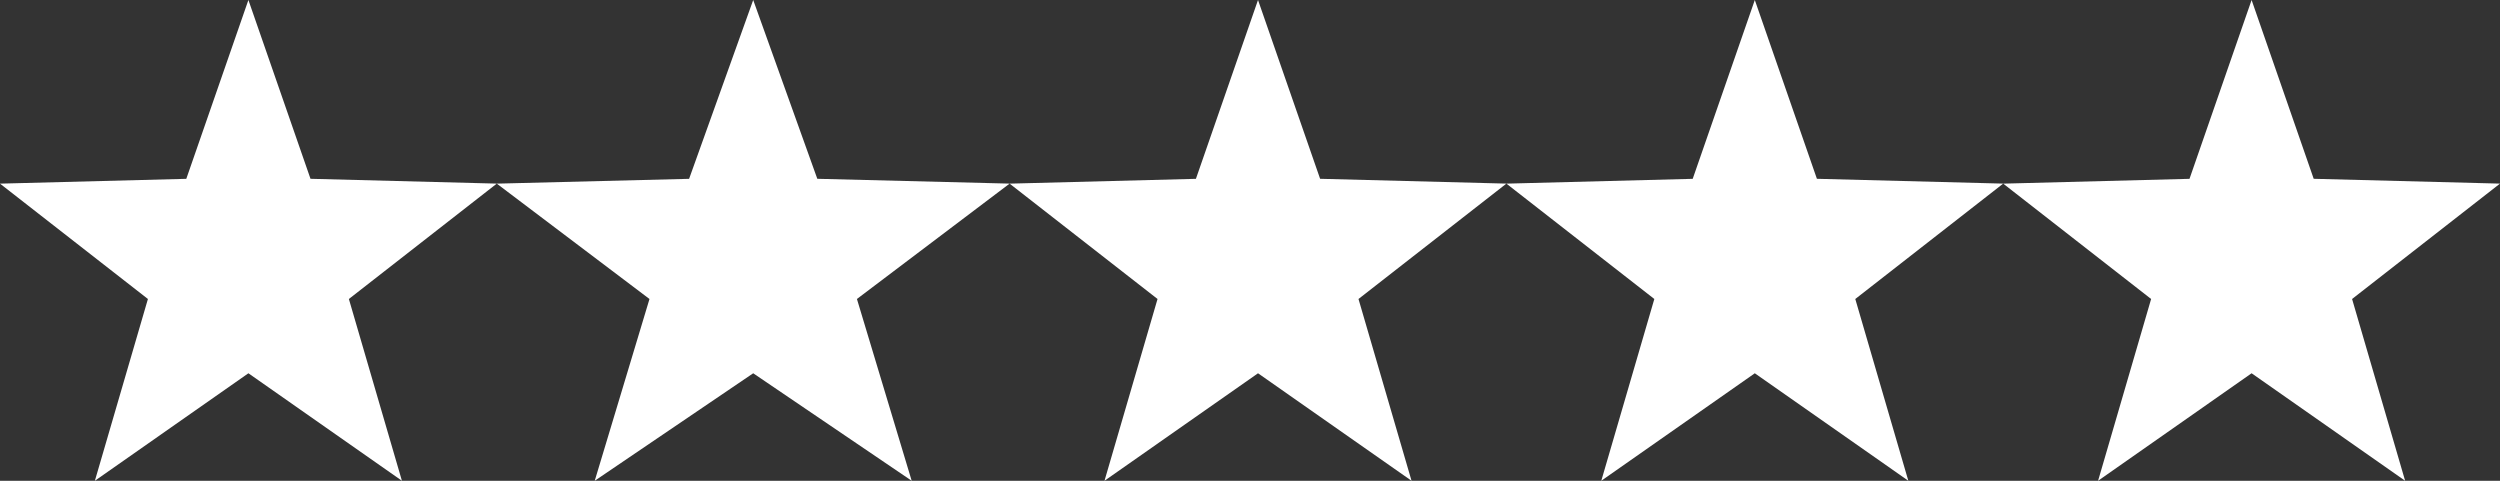 <svg xmlns="http://www.w3.org/2000/svg" width="156" height="30" viewBox="0 0 156 30">
  <rect x="0" y="0" width="156" height="30" fill="#333333" stroke="none"/>
  <g id="Group_1148" data-name="Group 1148" transform="translate(-180 -9456)">
    <path id="Polygon_1" data-name="Polygon 1" d="M15.5,0l3.875,11.157,11.625.3-9.23,7.2L25.08,30,15.5,23.292,5.92,30,9.23,18.657,0,11.459l11.625-.3Z" transform="translate(180 9456)" fill="#fff"/>
    <path id="Polygon_2" data-name="Polygon 2" d="M16,0l4,11.157,12,.3-9.528,7.2L25.889,30,16,23.292,6.111,30,9.528,18.657,0,11.459l12-.3Z" transform="translate(211 9456)" fill="#fff"/>
    <path id="Polygon_3" data-name="Polygon 3" d="M15.5,0l3.875,11.157,11.625.3-9.23,7.2L25.08,30,15.5,23.292,5.92,30,9.23,18.657,0,11.459l11.625-.3Z" transform="translate(243 9456)" fill="#fff"/>
    <path id="Polygon_4" data-name="Polygon 4" d="M15.5,0l3.875,11.157,11.625.3-9.23,7.2L25.08,30,15.5,23.292,5.92,30,9.23,18.657,0,11.459l11.625-.3Z" transform="translate(274 9456)" fill="#fff"/>
    <path id="Polygon_5" data-name="Polygon 5" d="M15.5,0l3.875,11.157,11.625.3-9.23,7.2L25.08,30,15.5,23.292,5.92,30,9.23,18.657,0,11.459l11.625-.3Z" transform="translate(305 9456)" fill="#fff"/>
  </g>
</svg>
